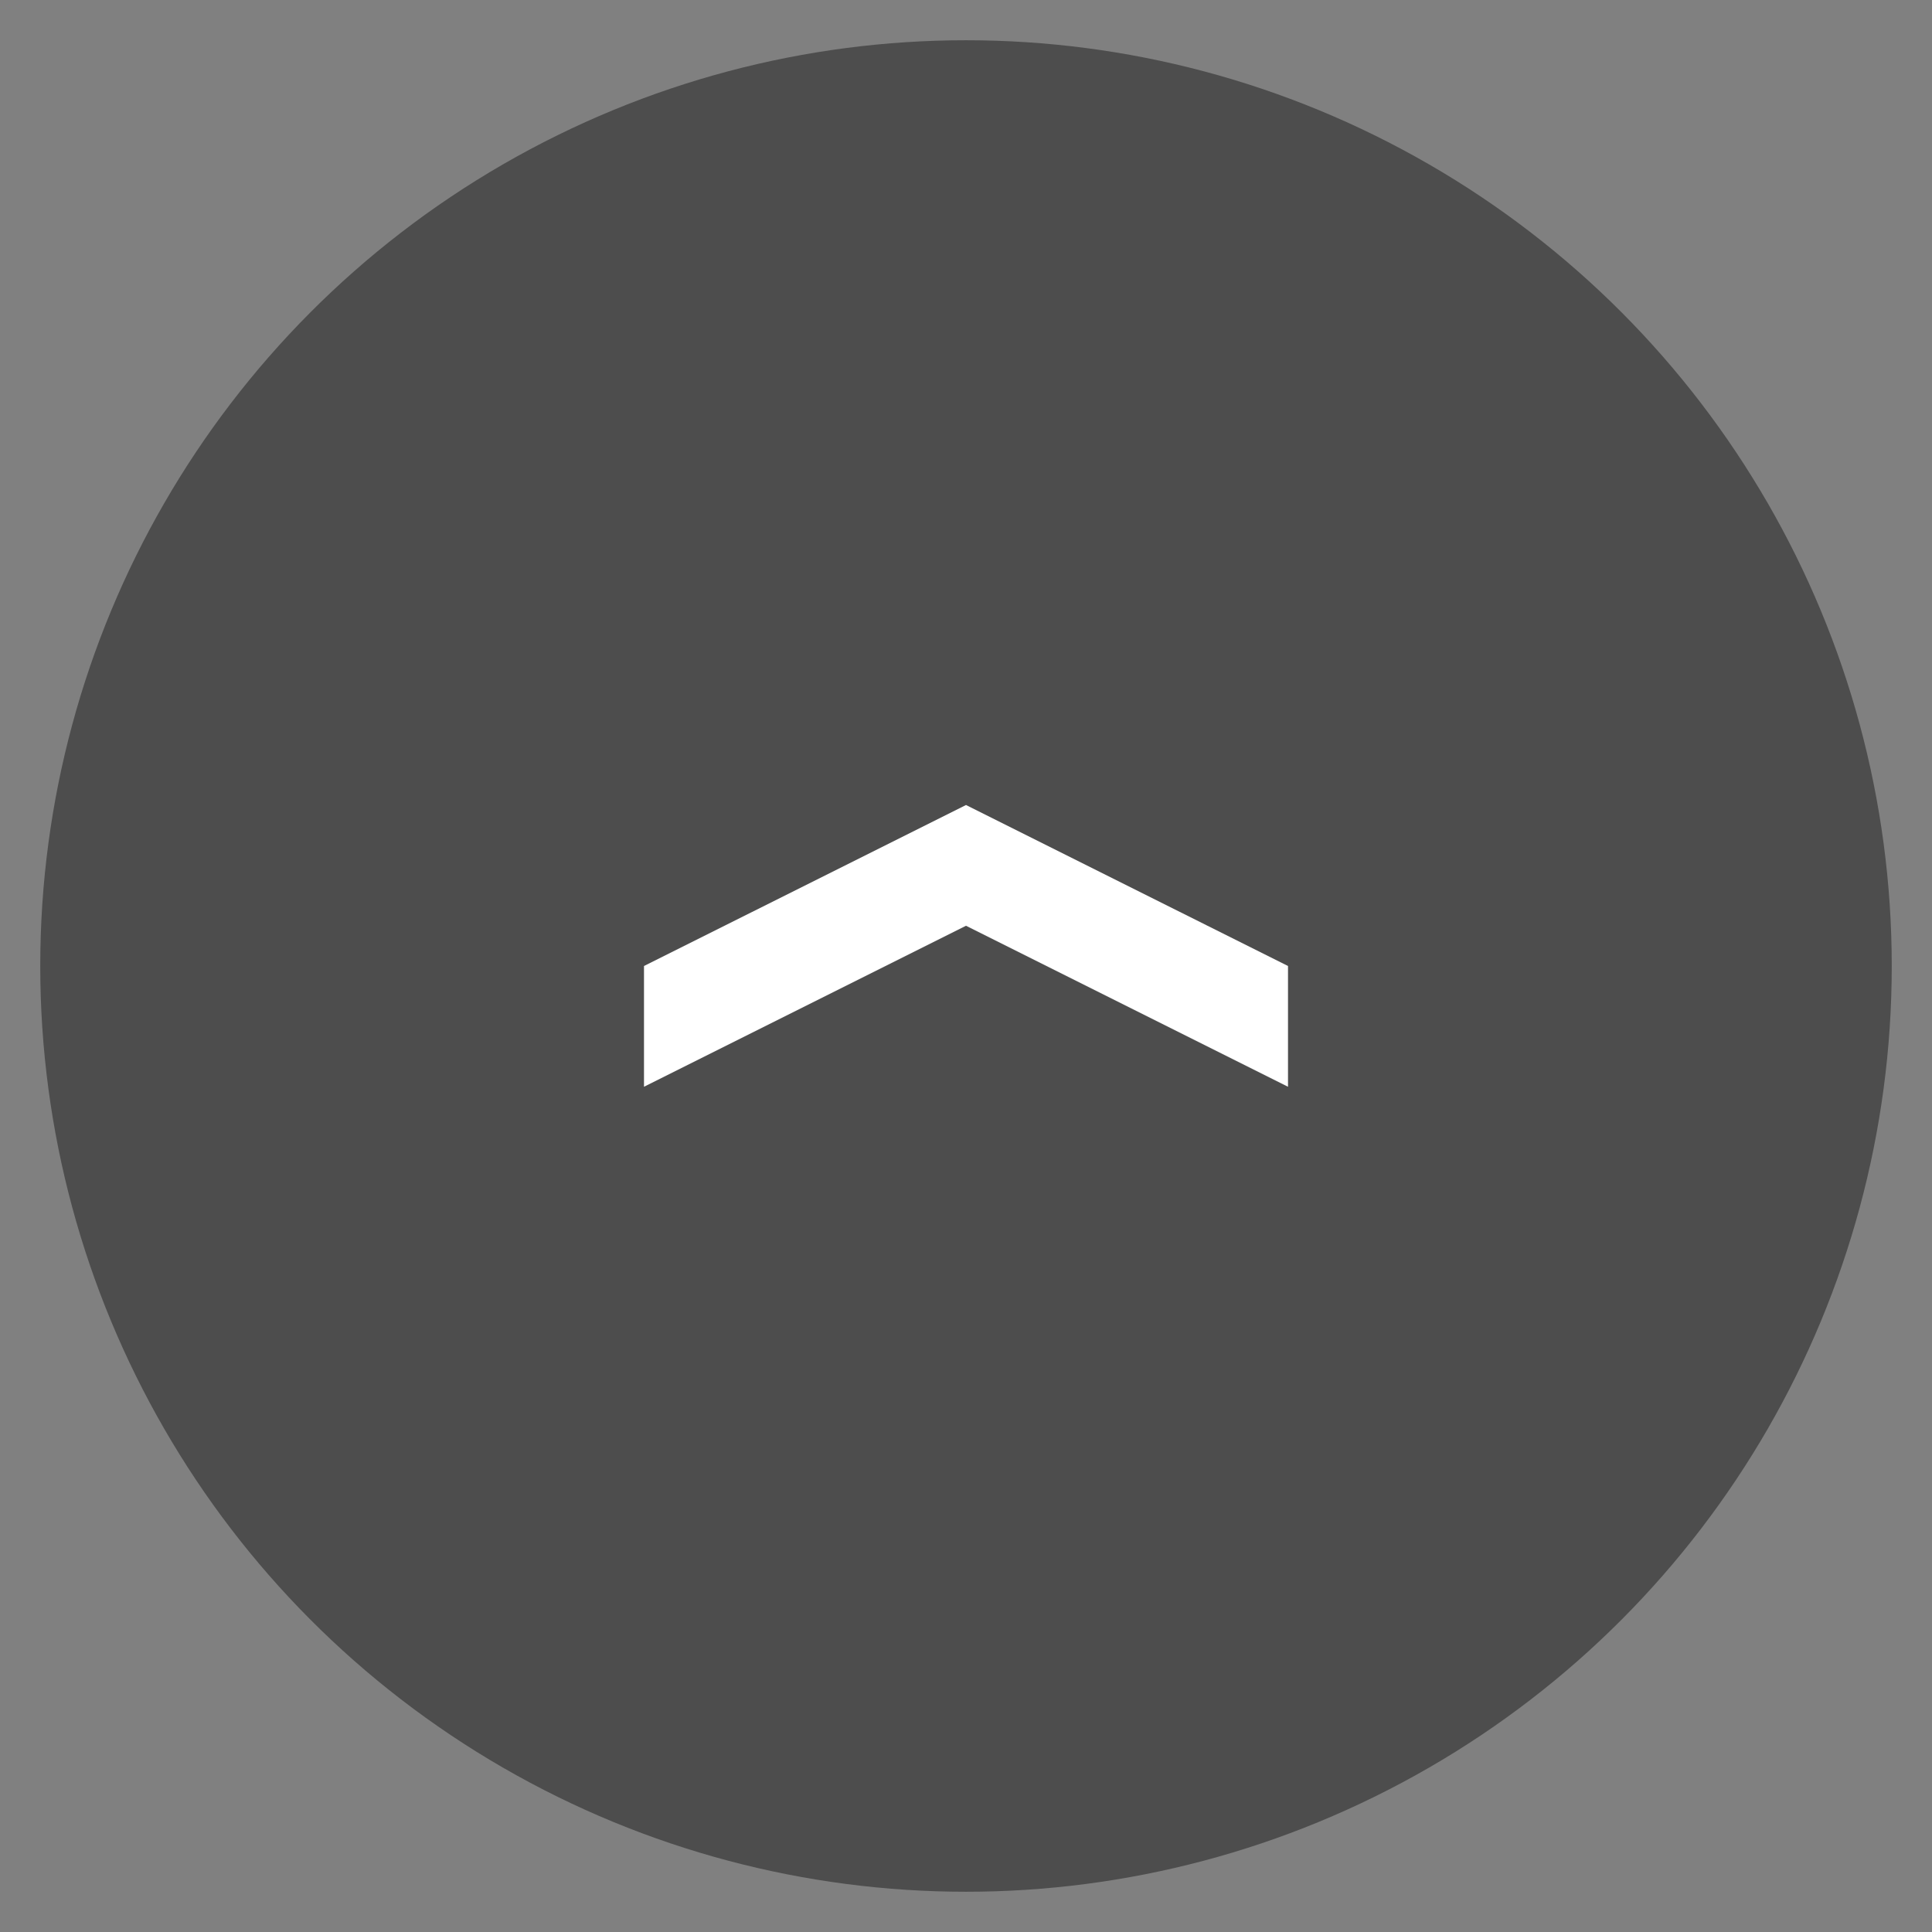 <svg xmlns="http://www.w3.org/2000/svg" width="48" height="48" viewBox="0 0 48 48">
  <rect x="0" y="0" width="48" height="48" fill="#808080" stroke="none"/>
  <g id="a8183f2c-ada2-4285-b2b2-80559890595d" data-name="レイヤー 3">
    <g>
      <circle cx="24" cy="24" r="23" style="opacity: 0.4"/>
      <polygon points="24 23 32 27 32 24 24 20 16 24 16 27 24 23" style="fill: #fff"/>
    </g>
  </g>
</svg>
